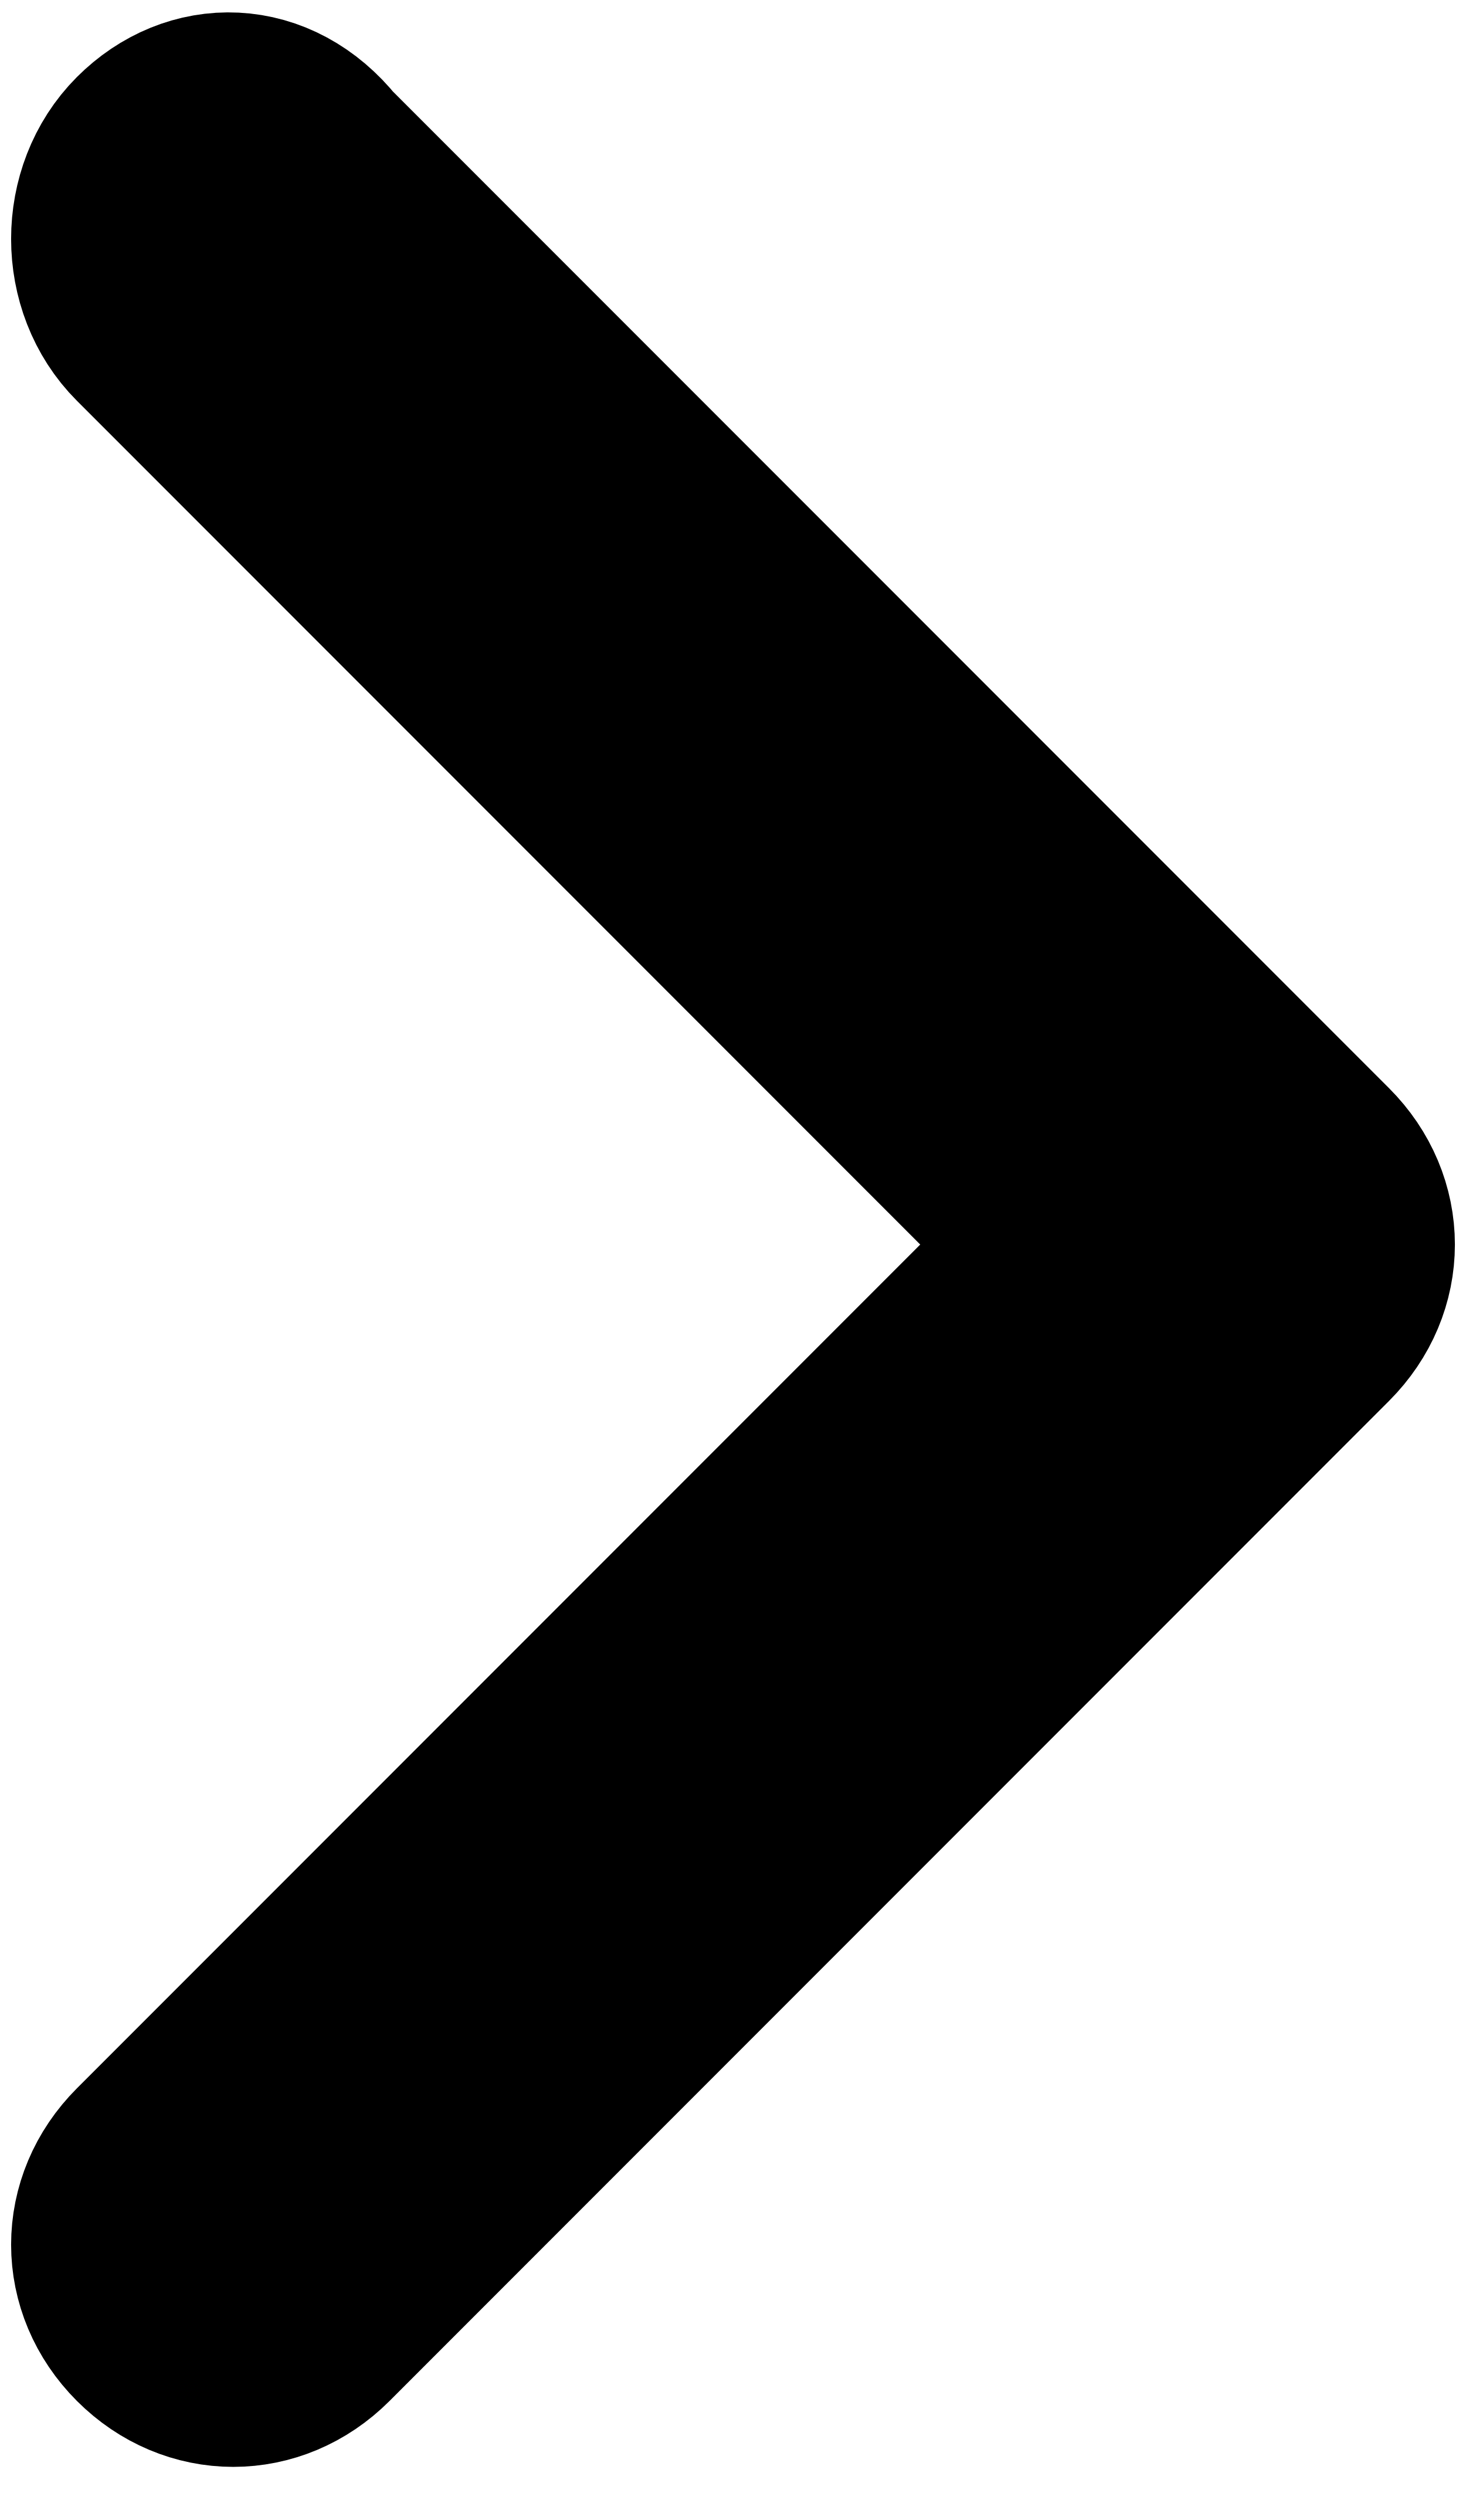 <?xml version="1.0" encoding="utf-8"?>
<!-- Generator: Adobe Illustrator 24.1.2, SVG Export Plug-In . SVG Version: 6.00 Build 0)  -->
<svg version="1.1" id="Слой_1" xmlns="http://www.w3.org/2000/svg" xmlns:xlink="http://www.w3.org/1999/xlink" x="0px" y="0px"
	 viewBox="0 0 13.2 22.5" style="enable-background:new 0 0 13.2 22.5;" xml:space="preserve">
<style type="text/css">
	.st0{fill:#121313;stroke:#000000;stroke-width:2;stroke-miterlimit:10;}
</style>
<path id="Expand_More" class="st0" d="M1.4,2.9l8.3,8.3l-8.3,8.3c-0.4,0.4-0.4,1,0,1.4c0.4,0.4,1,0.4,1.4,0l9-9l0,0l0,0
	c0.4-0.4,0.4-1,0-1.4l-9-9C2.4,1,1.8,1,1.4,1.4C1,1.8,1,2.5,1.4,2.9z"/>
</svg>
